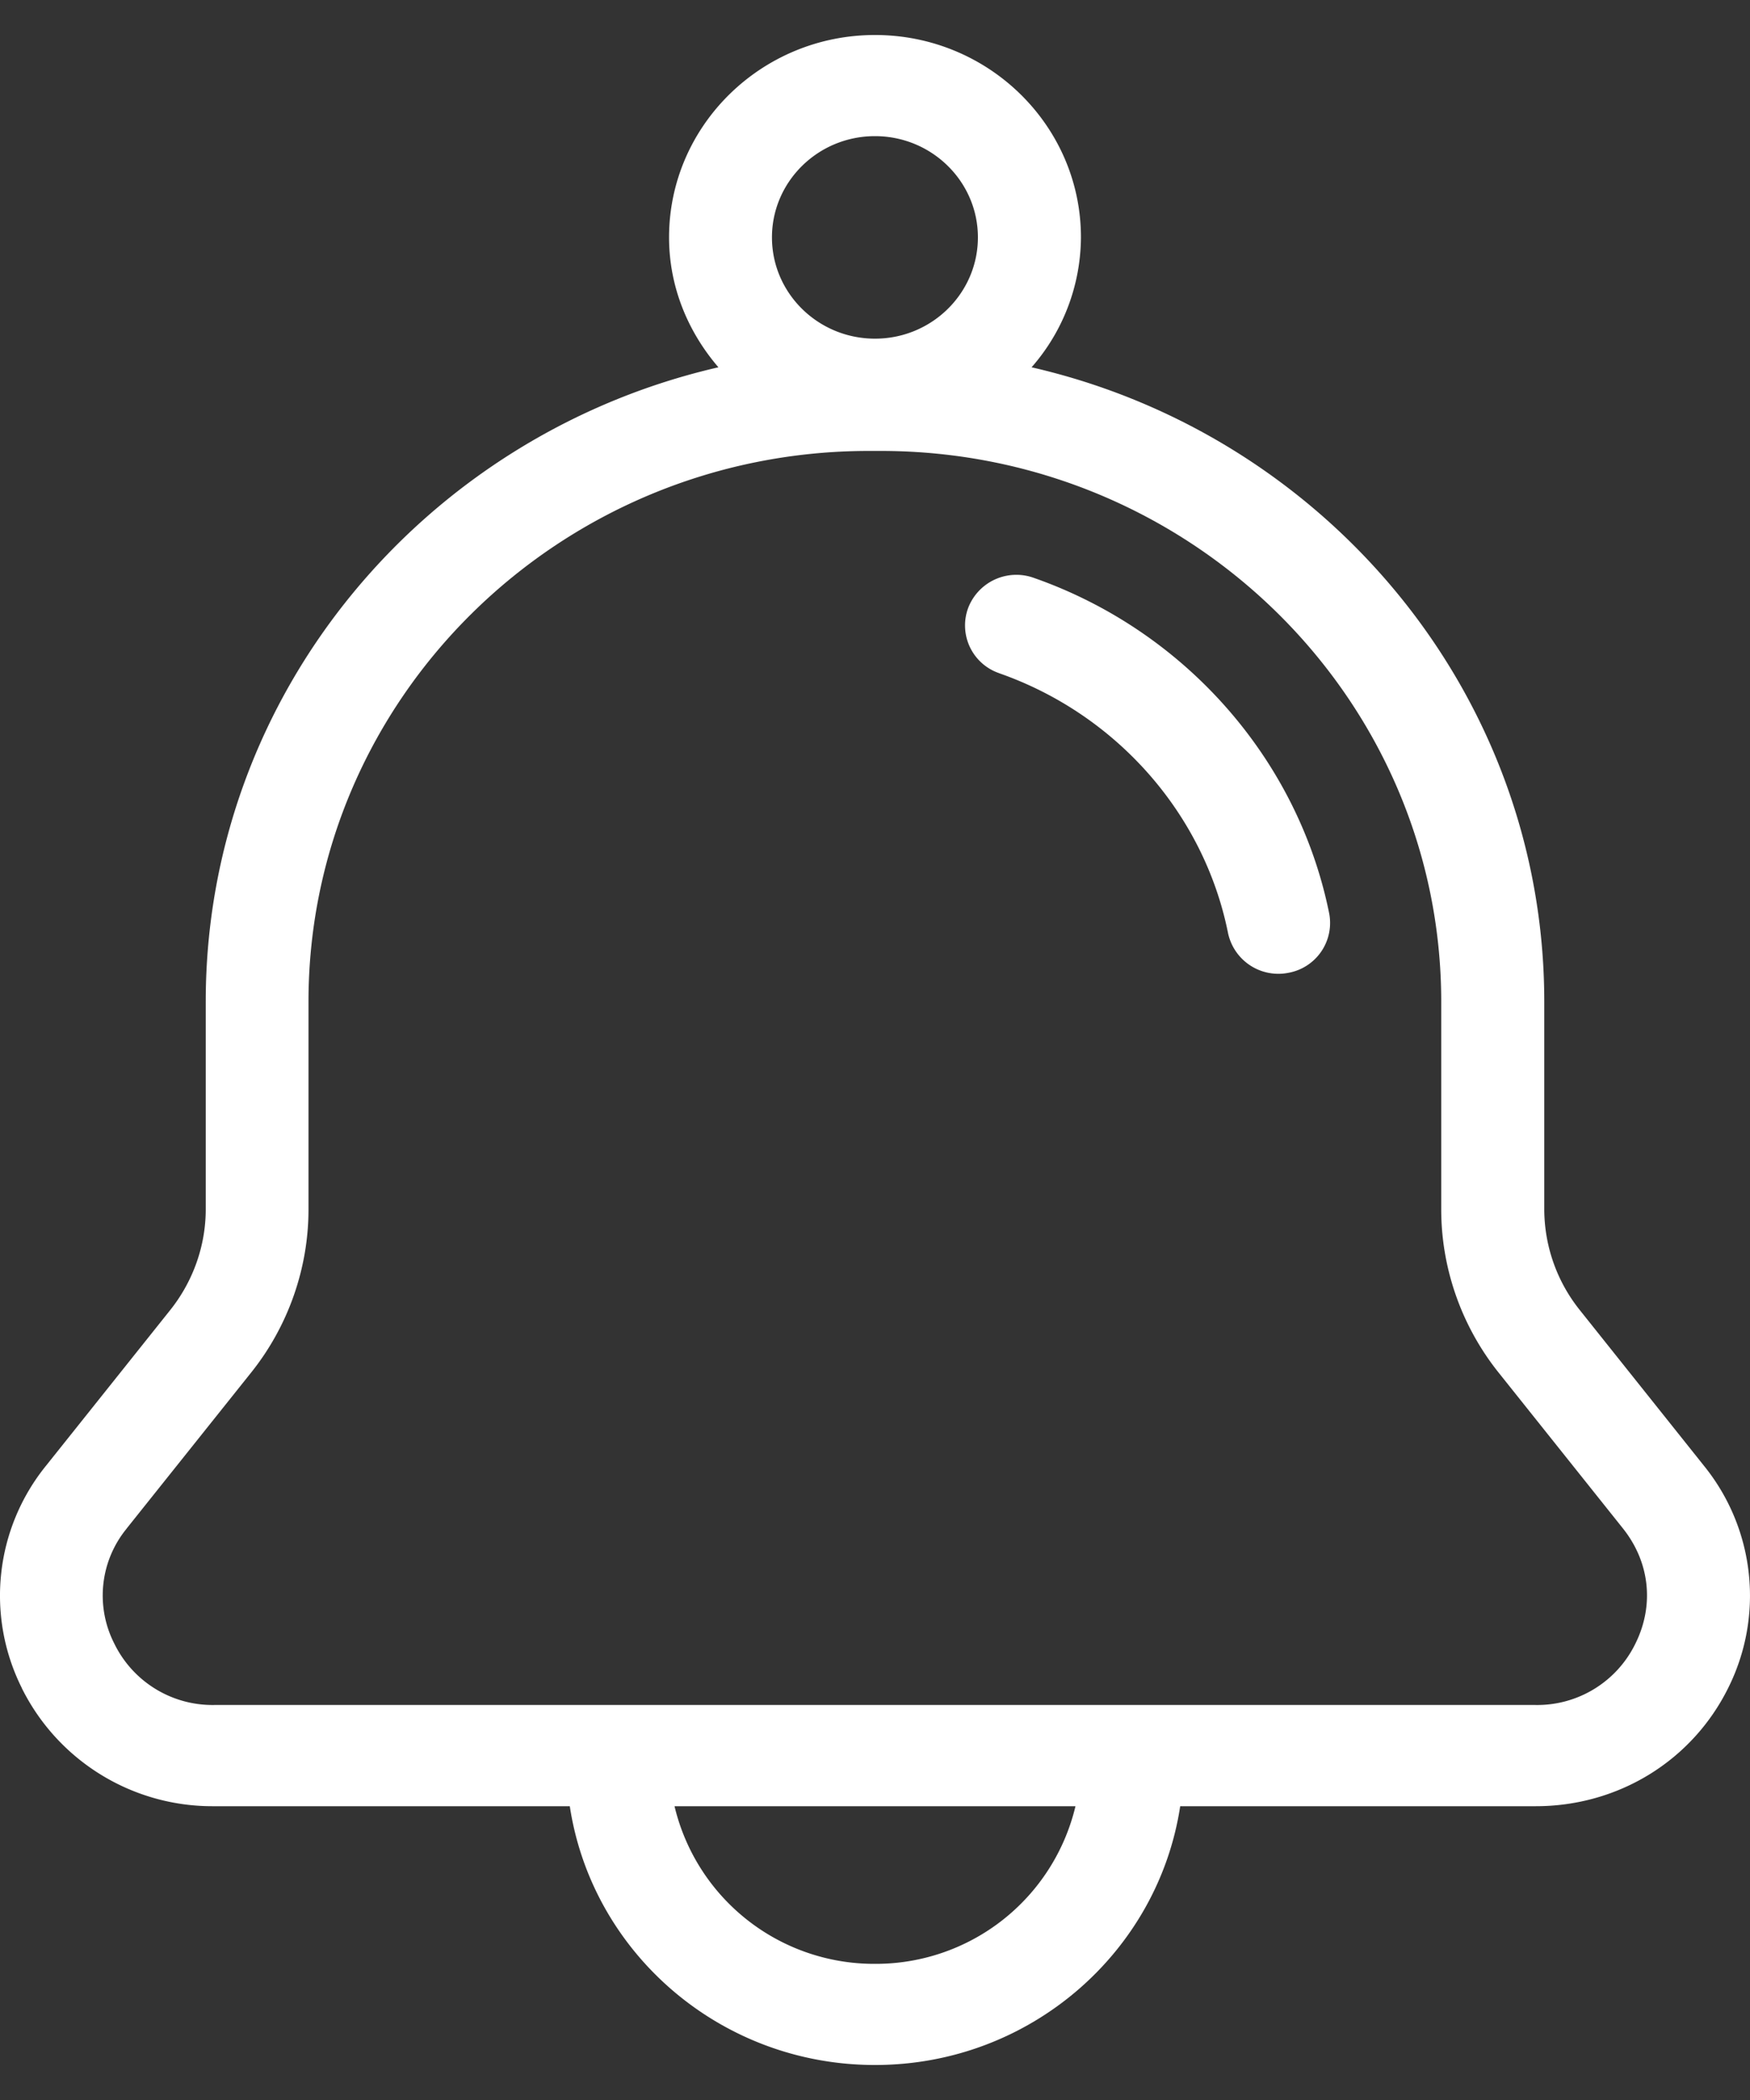 <?xml version="1.0" encoding="UTF-8"?> <svg xmlns="http://www.w3.org/2000/svg" width="25" height="30" fill="none"><rect width="100%" height="100%" fill="#333333" stroke="none"/><path d="M.31 24.113a3.04 3.04 0 0 0 2.75 1.69h5.08c.317 2.09 2.147 3.697 4.36 3.697 2.212 0 4.043-1.61 4.36-3.697h5.079c1.179 0 2.234-.648 2.75-1.69a2.948 2.948 0 0 0-.344-3.17l-1.78-2.232a2.311 2.311 0 0 1-.504-1.433v-2.967c0-4.407-3.134-8.103-7.324-9.064a2.837 2.837 0 0 0 .705-1.856C15.442 1.796 14.122.5 12.5.5c-1.623 0-2.942 1.297-2.942 2.891 0 .71.272 1.352.705 1.856-4.19.963-7.324 4.657-7.324 9.064v2.967c0 .517-.18 1.025-.504 1.433l-1.78 2.231a2.948 2.948 0 0 0-.344 3.171Zm12.19 3.942a2.931 2.931 0 0 1-2.864-2.252h5.728a2.932 2.932 0 0 1-2.863 2.252h-.002Zm0-26.11c.81 0 1.47.648 1.47 1.446 0 .797-.658 1.447-1.47 1.447-.812 0-1.472-.648-1.472-1.447 0-.797.659-1.446 1.471-1.446ZM1.81 21.835l1.78-2.23c.528-.661.817-1.488.817-2.326v-2.967c0-4.34 3.591-7.87 8.006-7.87h.17c4.414 0 8.006 3.53 8.006 7.87v2.967c0 .84.29 1.665.816 2.325l1.78 2.231c.384.482.45 1.097.178 1.645a1.559 1.559 0 0 1-1.427.877H3.061a1.56 1.56 0 0 1-1.428-.877 1.508 1.508 0 0 1 .178-1.645Z" fill="#fff"></path><path d="M14.275 9.618c1.674.586 2.926 2.008 3.268 3.71a.735.735 0 0 0 .865.569.724.724 0 0 0 .58-.85c-.445-2.199-2.06-4.036-4.22-4.792a.737.737 0 0 0-.94.438.721.721 0 0 0 .446.924Z" fill="#fff"></path></svg> 